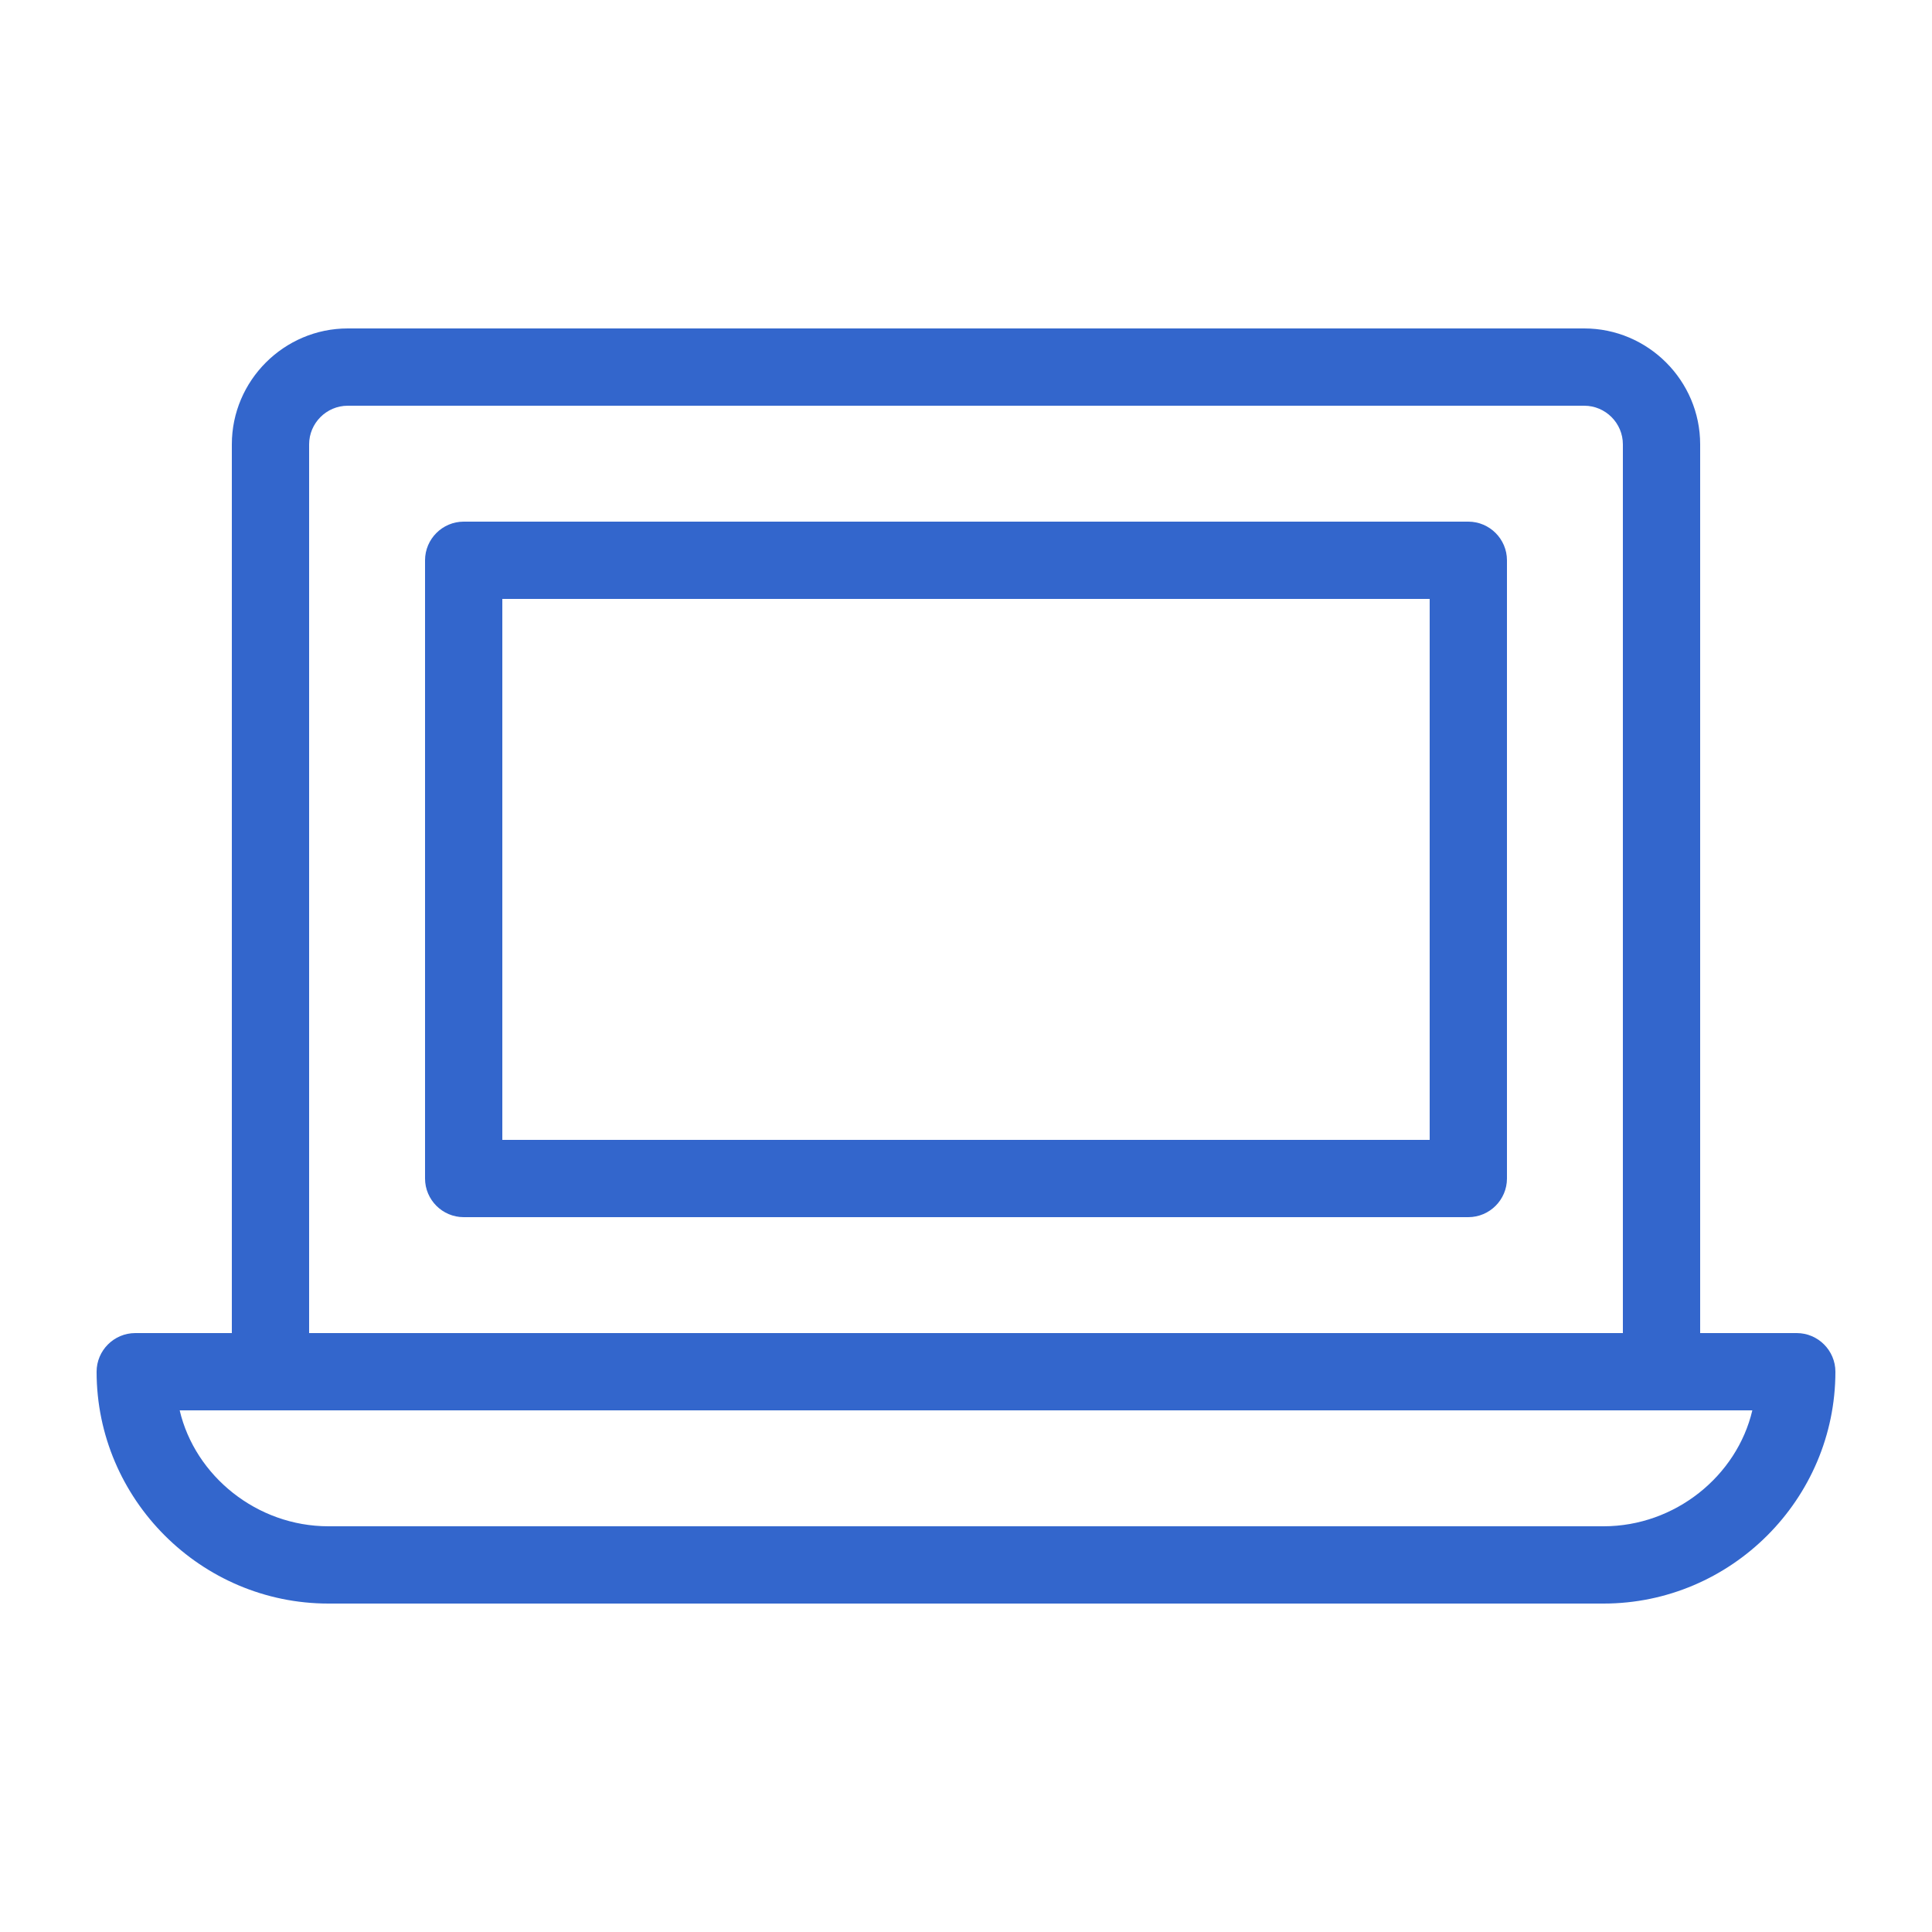 <?xml version="1.0" encoding="UTF-8"?>
<svg width="1200pt" height="1200pt" version="1.1" viewBox="0 0 1200 1200" xmlns="http://www.w3.org/2000/svg">
 <path d="m1116 828h-60v-552c0-39.602-32.398-72-72-72h-768c-39.602 0-72 32.398-72 72v552h-60c-13.199 0-24 10.801-24 24 0 79.199 64.801 144 144 144h792c79.199 0 144-64.801 144-144 0-13.199-10.801-24-24-24zm-924-552c0-13.199 10.801-24 24-24h768c13.199 0 24 10.801 24 24v552h-816zm804 672h-792c-44.398 0-82.801-31.199-92.398-72h976.8c-9.598 40.801-48 72-92.398 72zm-84-624h-624c-13.199 0-24 10.801-24 24v384c0 13.199 10.801 24 24 24h624c13.199 0 24-10.801 24-24v-384c0-13.199-10.801-24-24-24zm-24 384h-576v-336h576z" fill="#36c"/>
</svg>
